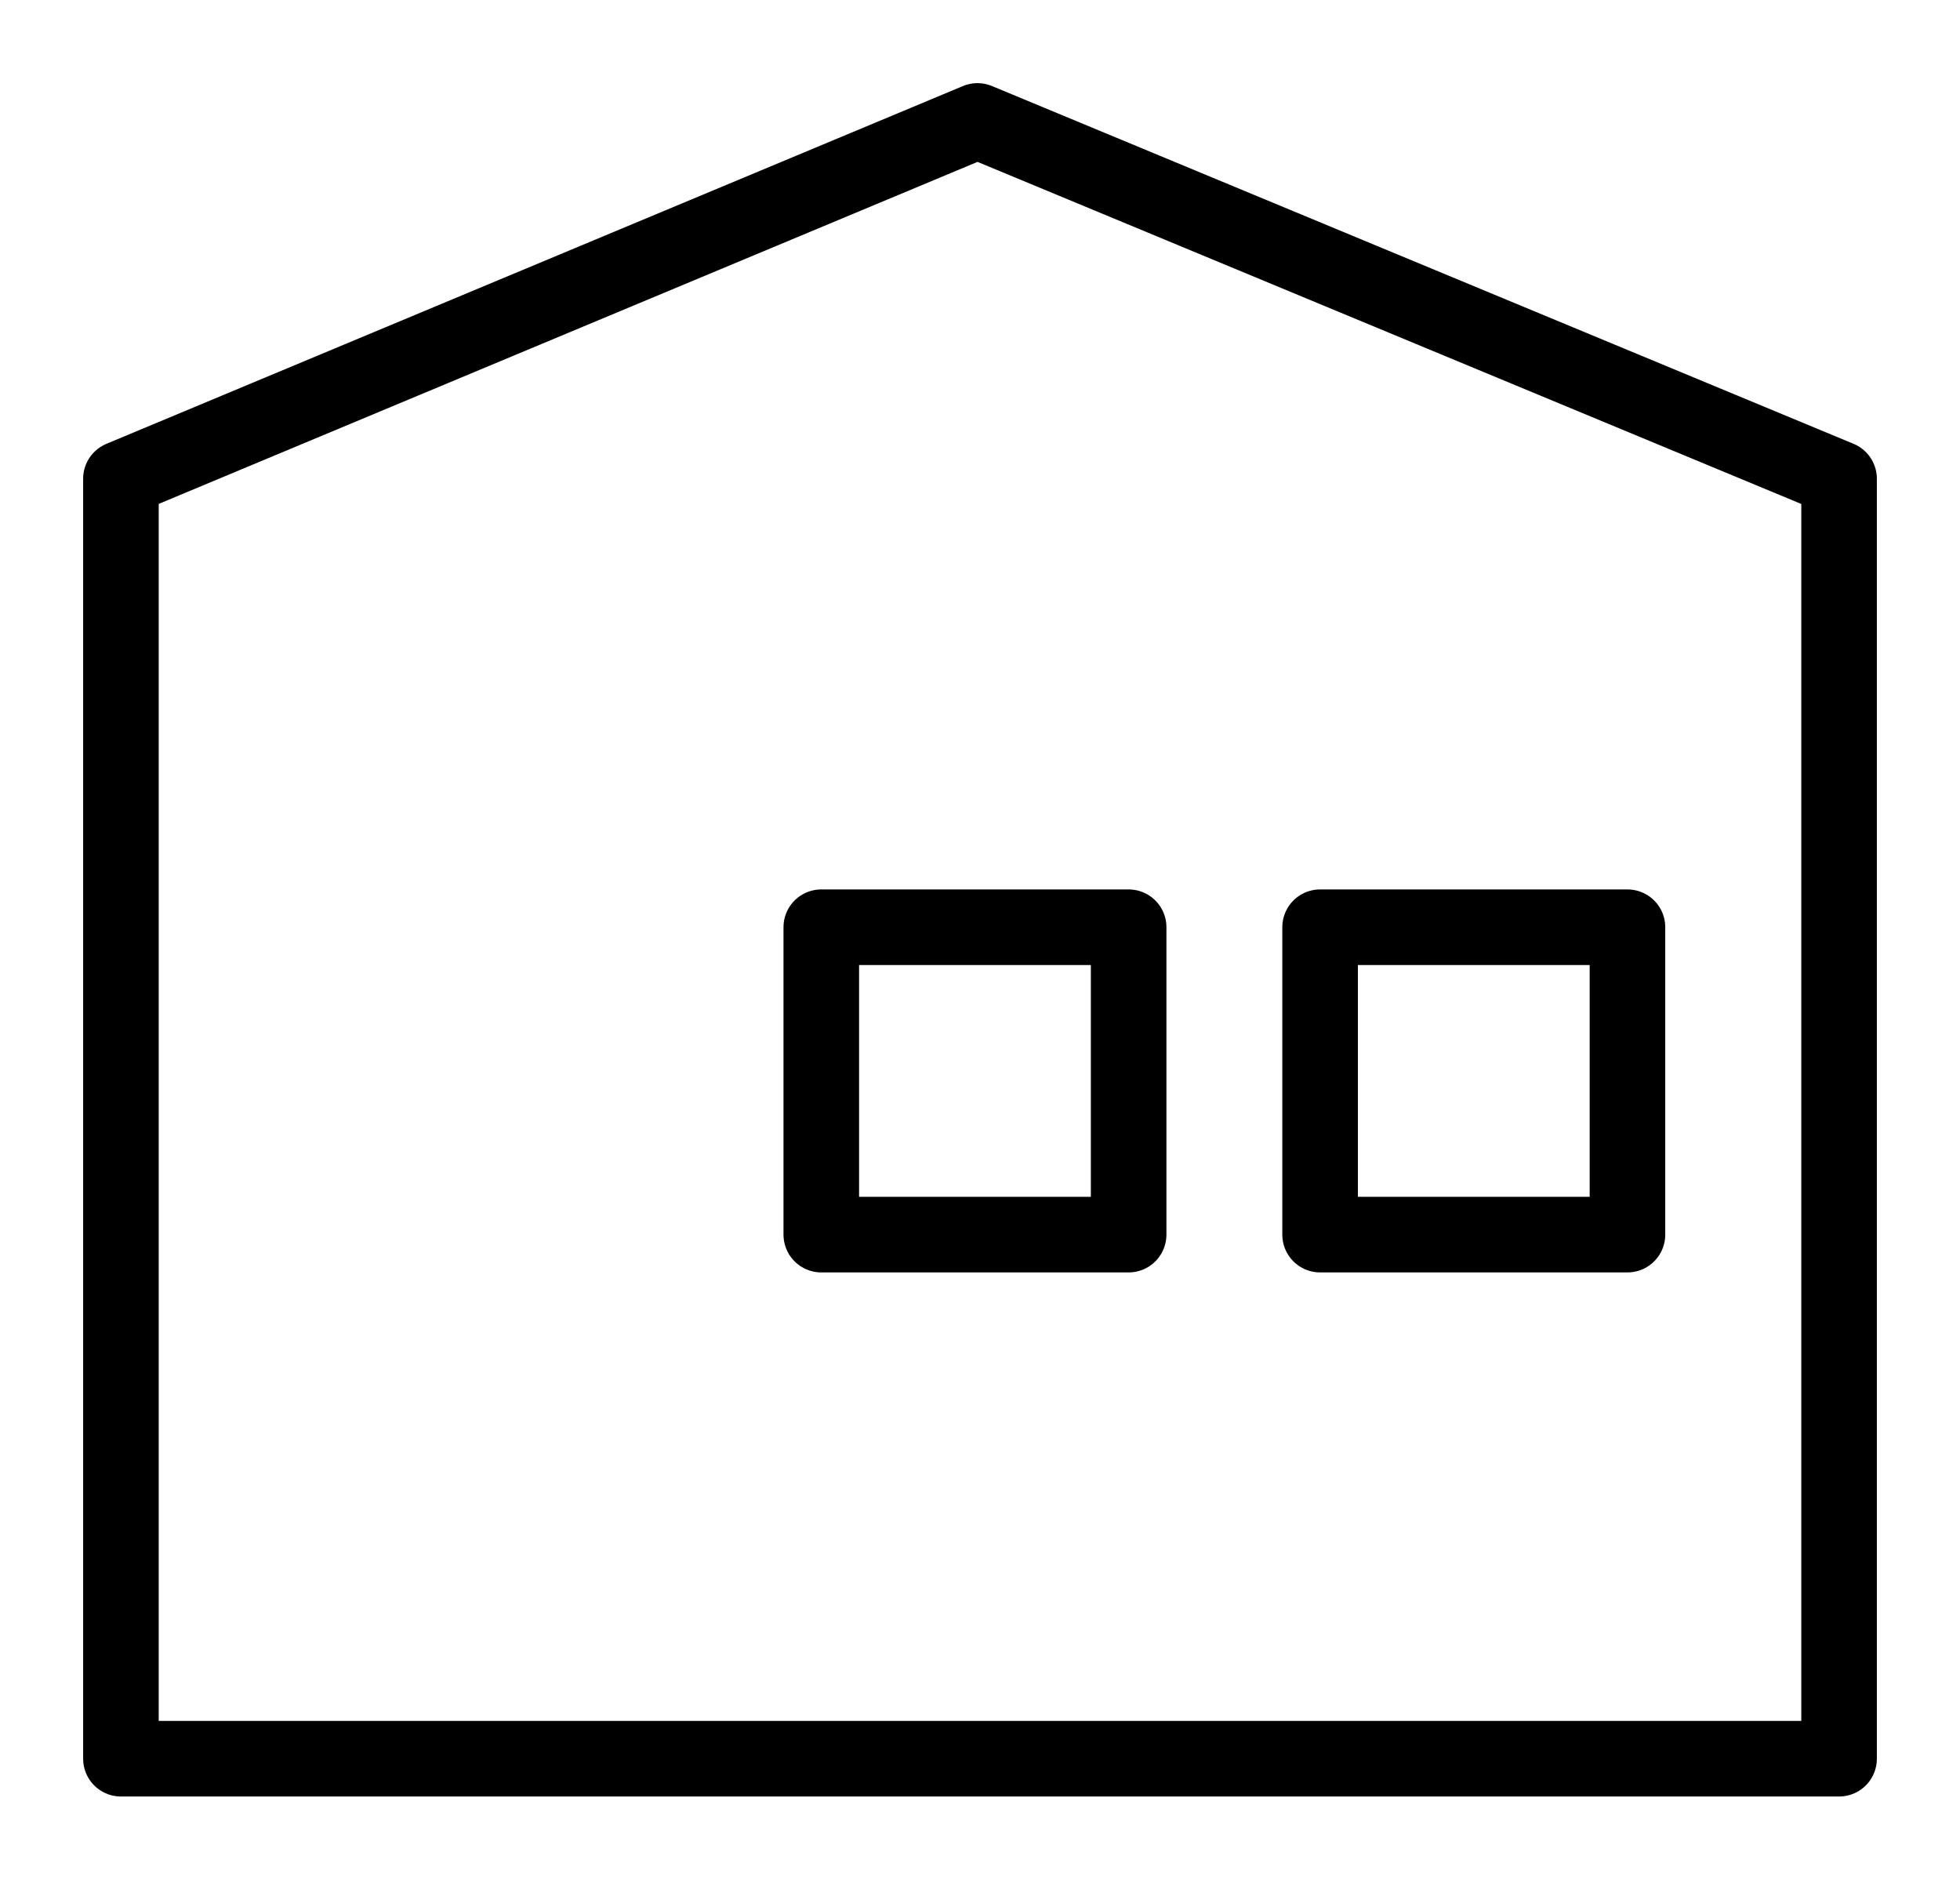 <?xml version="1.0" encoding="utf-8"?>
<!-- Generator: Adobe Illustrator 27.0.1, SVG Export Plug-In . SVG Version: 6.00 Build 0)  -->
<svg version="1.1" id="レイヤー_2" xmlns="http://www.w3.org/2000/svg" xmlns:xlink="http://www.w3.org/1999/xlink" x="0px"
	 y="0px" viewBox="0 0 38.9 37.4" style="enable-background:new 0 0 38.9 37.4;" xml:space="preserve">
<style type="text/css">
	.st0{fill:none;stroke:#000000;stroke-width:1.5;stroke-linecap:round;stroke-linejoin:round;stroke-miterlimit:10;}
</style>
<g>
	<g>
		<polygon class="st0" points="2.4,9.5 2.4,34.9 36.5,34.9 36.5,9.5 19.4,2.4 		"/>
	</g>
	<rect x="16.3" y="18.4" class="st0" width="6.1" height="6.1"/>
	<rect x="26.2" y="18.4" class="st0" width="6.1" height="6.1"/>
</g>
</svg>
